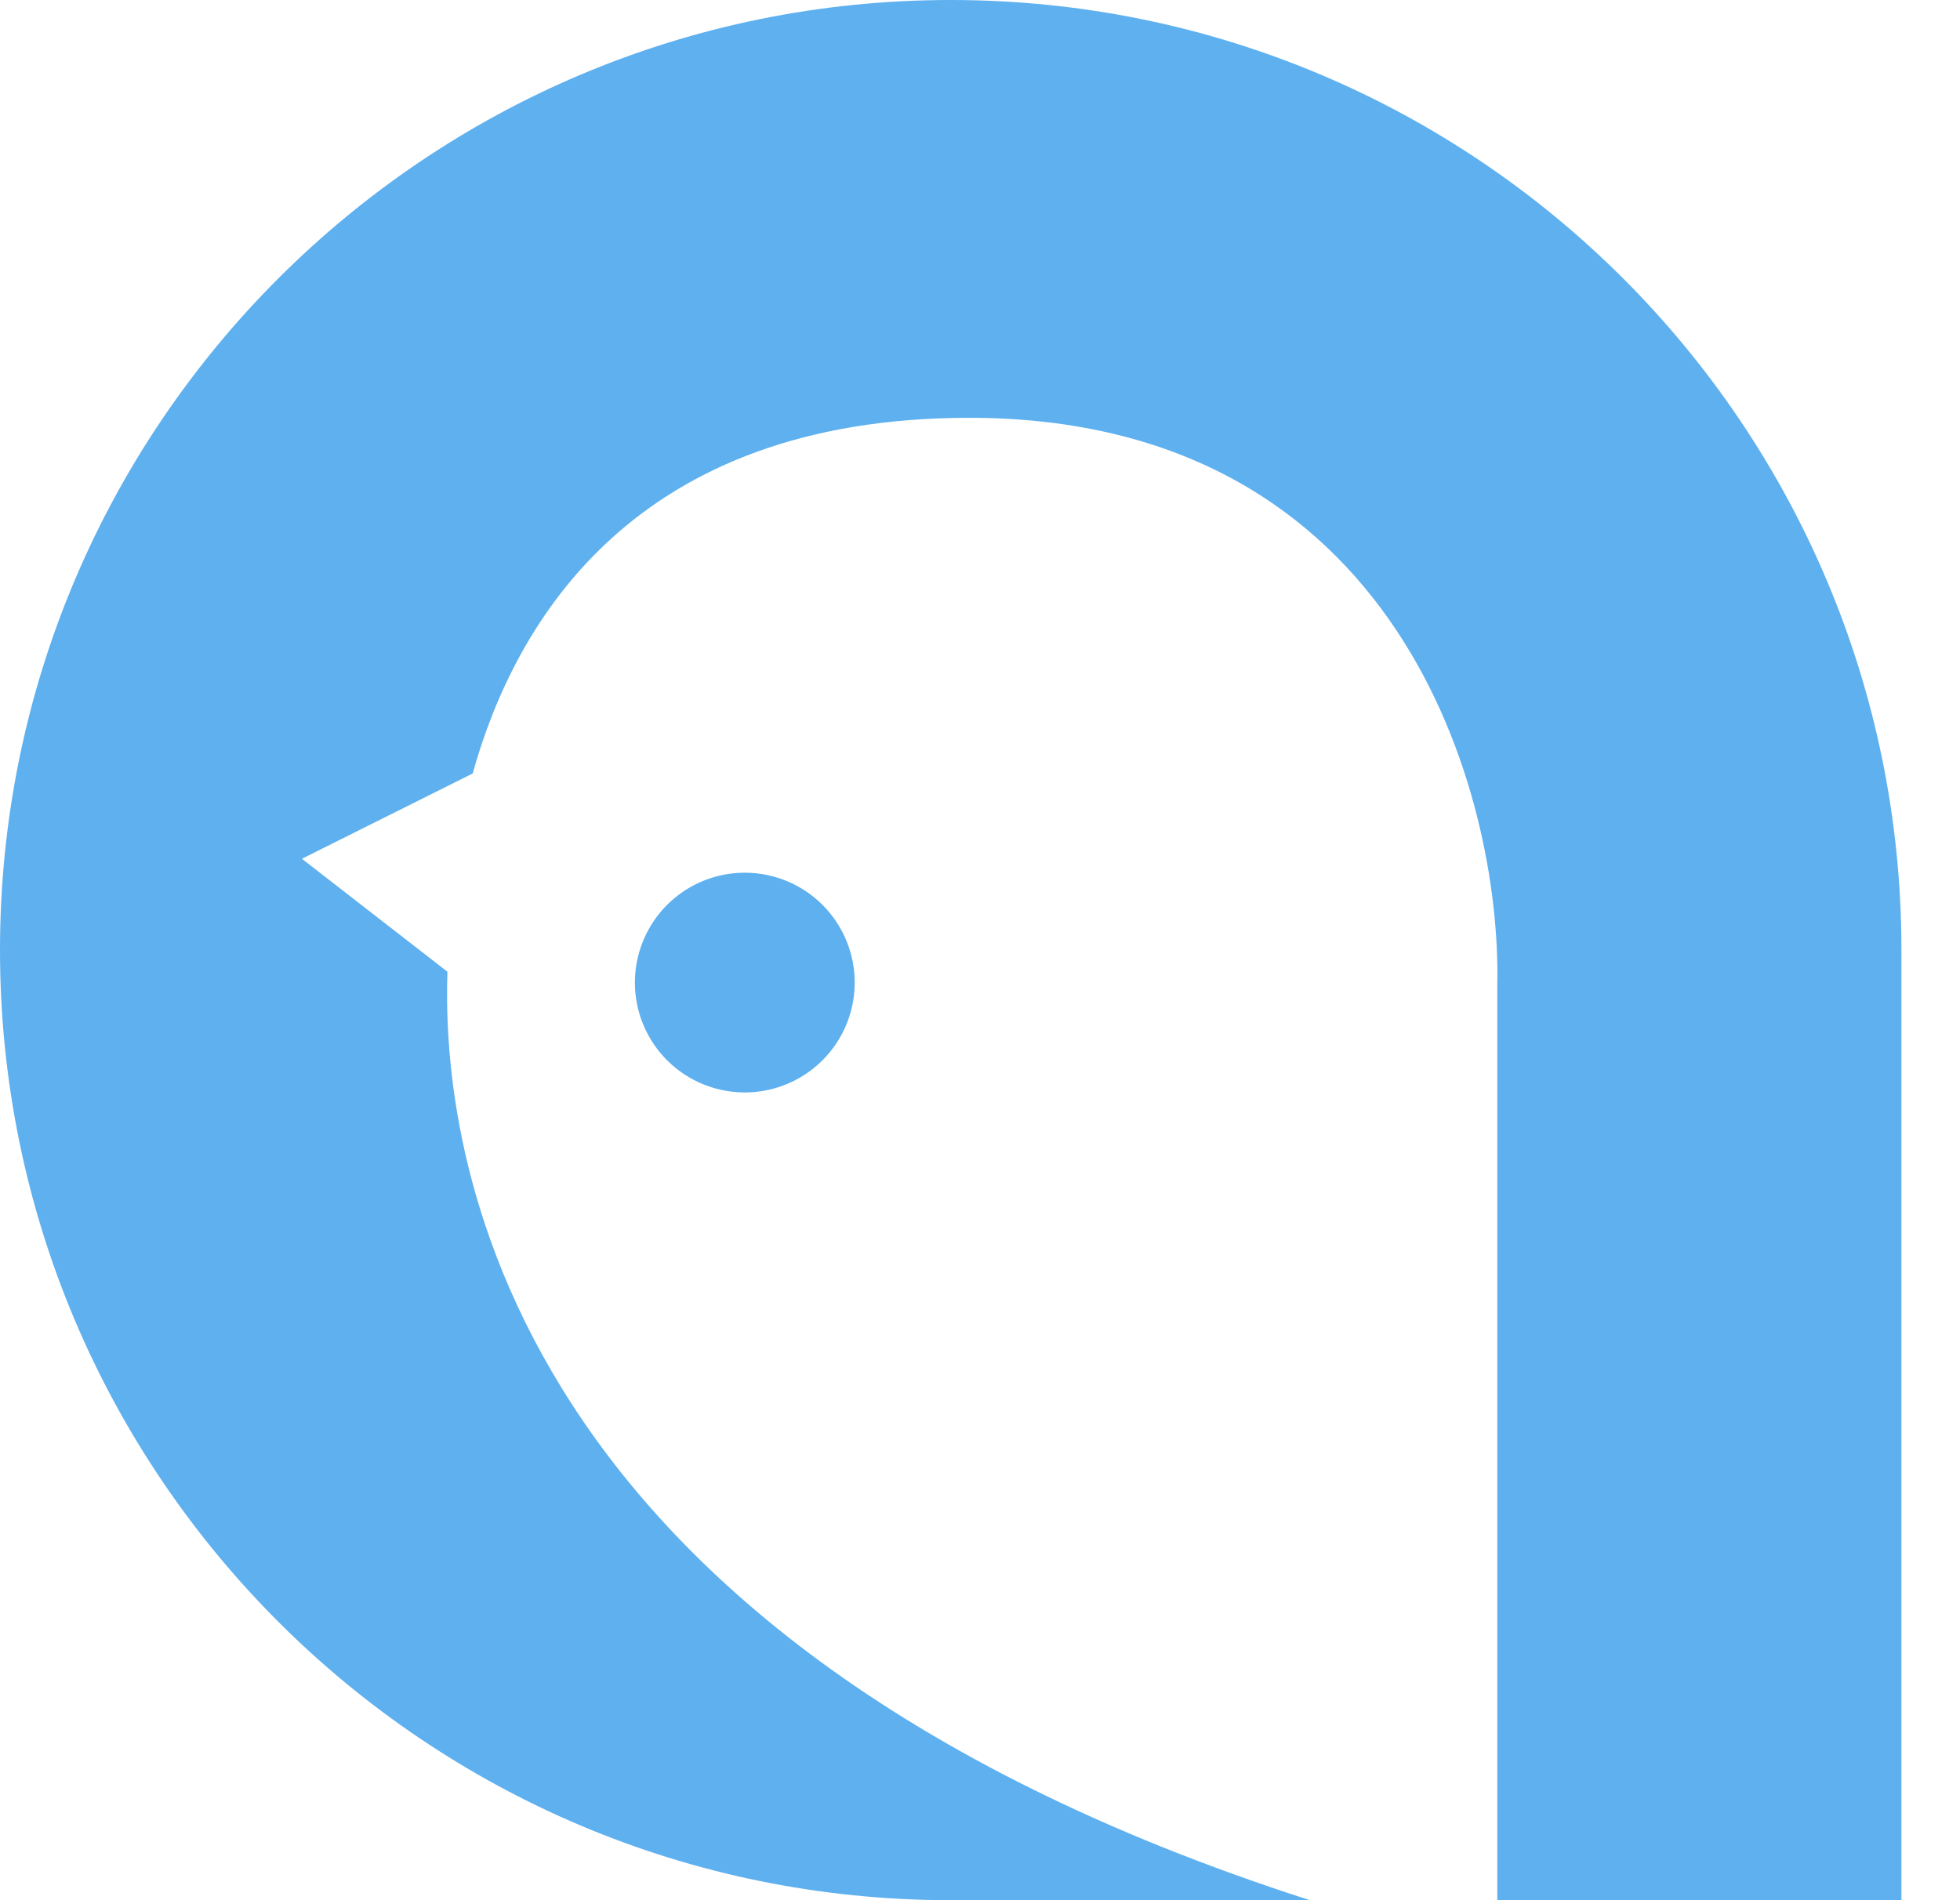 <svg width="33" height="32" fill="none" xmlns="http://www.w3.org/2000/svg"><path d="M16.007 0C7.167 0 0 7.163 0 16s7.167 16 16.007 16h6.047C7.917 27.455 7.457 18.787 7.533 16.364l-2.45-1.902 2.875-1.436c.721-2.585 2.74-5.99 8.362-5.99 7.258 0 8.951 6.358 8.89 9.537V32h6.804V16c0-8.837-7.166-16-16.007-16Z" fill="#5EB0EF"/><path d="M14.39 16.547a1.85 1.85 0 1 1-3.7 0 1.85 1.85 0 0 1 3.7 0Z" fill="#5EB0EF"/></svg>